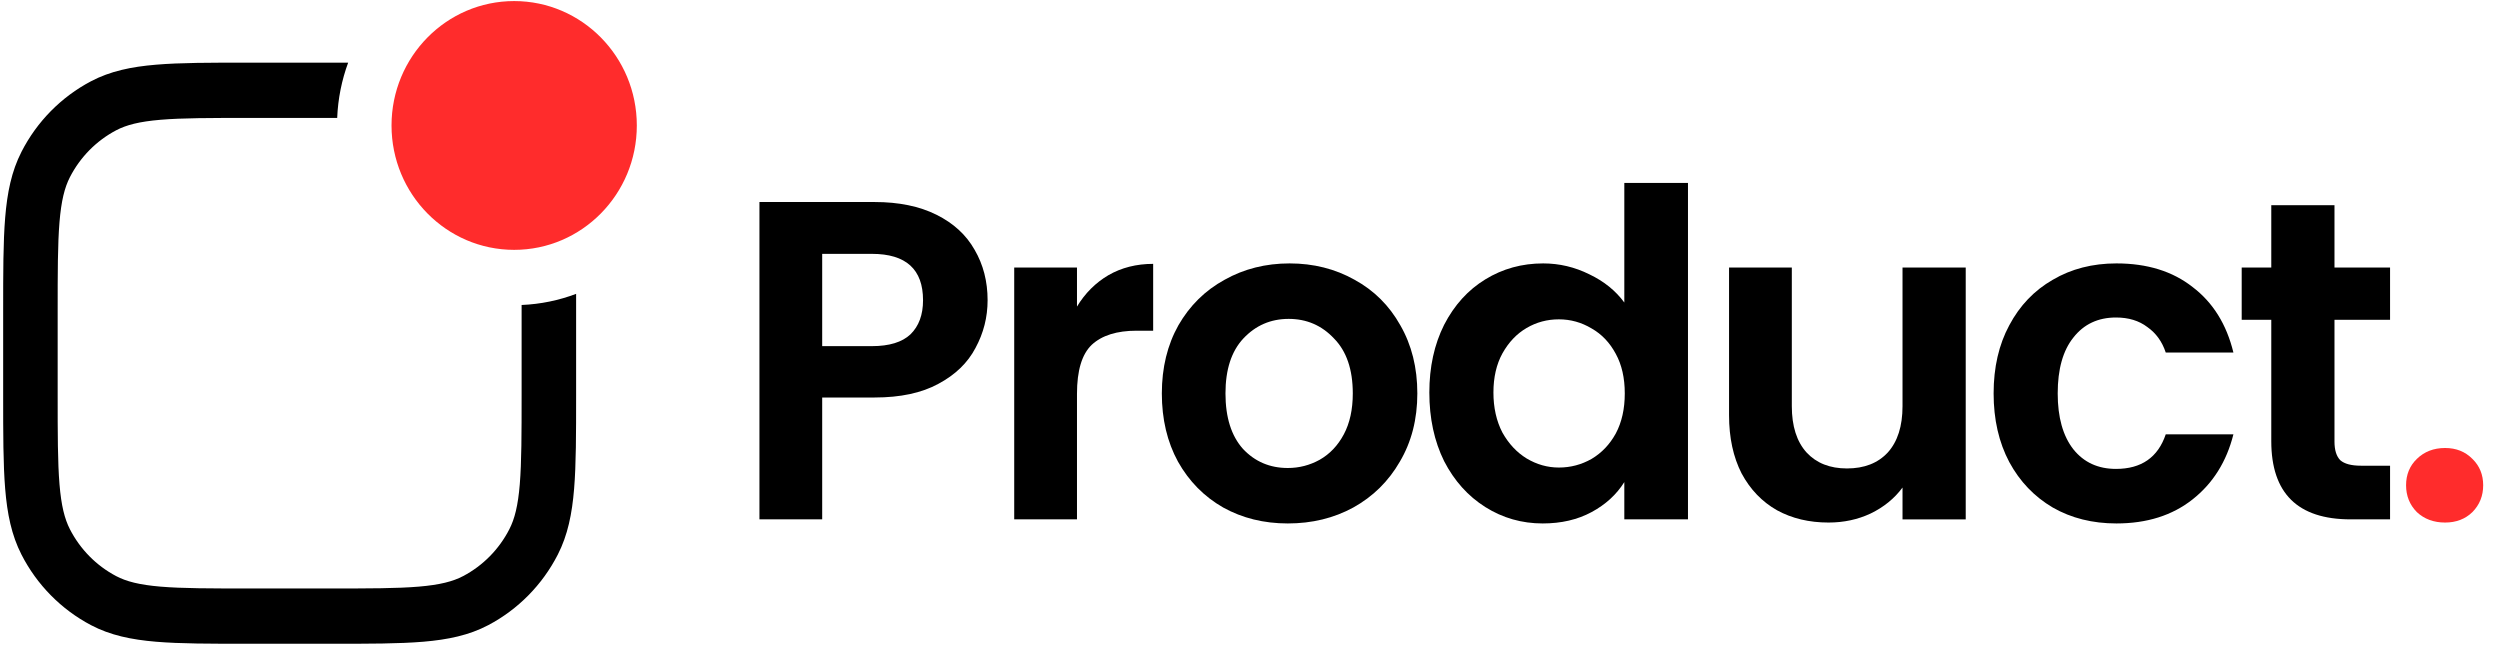 <svg width="121" height="32" viewBox="0 0 121 32" fill="none" xmlns="http://www.w3.org/2000/svg">
<path d="M18.95 6.073C18.95 2.748 21.607 0.052 24.886 0.052C28.164 0.052 30.822 2.748 30.822 6.073C30.822 9.398 28.164 12.093 24.886 12.093C21.607 12.093 18.95 9.398 18.95 6.073Z" fill="#FF2C2C"/>
<path d="M25.246 14.761V19.094C25.246 21.013 25.244 22.371 25.158 23.432C25.072 24.477 24.91 25.113 24.654 25.612C24.157 26.584 23.375 27.378 22.416 27.883C21.924 28.142 21.296 28.306 20.266 28.393C19.22 28.481 17.881 28.482 15.989 28.482H12.048C10.155 28.482 8.816 28.481 7.771 28.393C6.74 28.306 6.113 28.142 5.621 27.883C4.662 27.378 3.88 26.584 3.382 25.612C3.127 25.113 2.965 24.477 2.879 23.432C2.792 22.371 2.791 21.013 2.791 19.094V15.096C2.791 13.177 2.792 11.819 2.879 10.758C2.965 9.713 3.127 9.077 3.382 8.578C3.88 7.606 4.662 6.813 5.621 6.307C6.113 6.048 6.74 5.884 7.771 5.797C8.816 5.709 10.155 5.708 12.048 5.708H16.32C16.358 4.77 16.542 3.871 16.851 3.032H11.989C10.168 3.032 8.72 3.032 7.552 3.131C6.356 3.231 5.336 3.442 4.405 3.933C2.964 4.692 1.789 5.883 1.041 7.345C0.557 8.289 0.349 9.324 0.25 10.537C0.153 11.721 0.153 13.19 0.153 15.037V19.153C0.153 21 0.153 22.469 0.25 23.654C0.349 24.867 0.557 25.901 1.041 26.846C1.789 28.307 2.964 29.498 4.405 30.257C5.336 30.748 6.356 30.959 7.552 31.06C8.72 31.158 10.168 31.158 11.989 31.158H16.048C17.868 31.158 19.317 31.158 20.485 31.06C21.681 30.959 22.701 30.748 23.632 30.257C25.073 29.498 26.247 28.307 26.996 26.846C27.48 25.901 27.688 24.867 27.787 23.654C27.884 22.469 27.884 21 27.884 19.154V14.223C27.057 14.535 26.171 14.723 25.246 14.761Z" fill="black"/>
<path d="M47.8 14.531C47.8 15.352 47.604 16.122 47.214 16.841C46.838 17.56 46.238 18.14 45.413 18.58C44.603 19.02 43.576 19.239 42.332 19.239H39.794V25.137H36.757V9.778H42.332C43.504 9.778 44.502 9.983 45.326 10.394C46.151 10.805 46.765 11.37 47.17 12.088C47.59 12.807 47.8 13.621 47.8 14.531ZM42.202 16.753C43.041 16.753 43.663 16.562 44.068 16.181C44.473 15.785 44.675 15.235 44.675 14.531C44.675 13.035 43.851 12.287 42.202 12.287H39.794V16.753H42.202Z" fill="black"/>
<path d="M52.126 14.839C52.516 14.194 53.022 13.688 53.644 13.321C54.28 12.954 55.004 12.771 55.813 12.771V16.006H55.011C54.056 16.006 53.333 16.233 52.841 16.688C52.364 17.142 52.126 17.934 52.126 19.064V25.137H49.088V12.947H52.126V14.839Z" fill="black"/>
<path d="M62.329 25.335C61.172 25.335 60.131 25.078 59.205 24.565C58.279 24.037 57.549 23.296 57.014 22.343C56.493 21.389 56.233 20.289 56.233 19.042C56.233 17.795 56.501 16.695 57.036 15.742C57.585 14.788 58.33 14.055 59.27 13.541C60.21 13.013 61.259 12.749 62.416 12.749C63.573 12.749 64.622 13.013 65.562 13.541C66.502 14.055 67.24 14.788 67.775 15.742C68.324 16.695 68.599 17.795 68.599 19.042C68.599 20.289 68.317 21.389 67.753 22.343C67.203 23.296 66.451 24.037 65.497 24.565C64.556 25.078 63.501 25.335 62.329 25.335ZM62.329 22.651C62.879 22.651 63.392 22.518 63.869 22.255C64.361 21.976 64.752 21.565 65.041 21.022C65.33 20.48 65.475 19.82 65.475 19.042C65.475 17.883 65.171 16.996 64.564 16.38C63.971 15.749 63.24 15.434 62.373 15.434C61.505 15.434 60.775 15.749 60.181 16.38C59.603 16.996 59.313 17.883 59.313 19.042C59.313 20.201 59.596 21.096 60.16 21.727C60.738 22.343 61.461 22.651 62.329 22.651Z" fill="black"/>
<path d="M69.18 18.998C69.18 17.766 69.418 16.673 69.896 15.72C70.388 14.766 71.053 14.033 71.892 13.52C72.731 13.006 73.663 12.749 74.69 12.749C75.472 12.749 76.216 12.925 76.925 13.277C77.633 13.615 78.198 14.07 78.617 14.642V8.855H81.698V25.137H78.617V23.333C78.241 23.934 77.713 24.419 77.033 24.785C76.354 25.152 75.566 25.335 74.668 25.335C73.656 25.335 72.731 25.071 71.892 24.543C71.053 24.015 70.388 23.274 69.896 22.321C69.418 21.353 69.18 20.245 69.18 18.998ZM78.639 19.042C78.639 18.294 78.494 17.656 78.205 17.128C77.915 16.585 77.525 16.175 77.033 15.896C76.542 15.602 76.014 15.456 75.45 15.456C74.885 15.456 74.365 15.595 73.888 15.874C73.41 16.153 73.02 16.563 72.716 17.106C72.427 17.634 72.282 18.265 72.282 18.998C72.282 19.732 72.427 20.377 72.716 20.935C73.02 21.477 73.41 21.895 73.888 22.189C74.379 22.482 74.9 22.629 75.45 22.629C76.014 22.629 76.542 22.49 77.033 22.211C77.525 21.918 77.915 21.507 78.205 20.979C78.494 20.436 78.639 19.791 78.639 19.042Z" fill="black"/>
<path d="M95.141 12.947V25.138H92.082V23.597C91.692 24.125 91.178 24.544 90.542 24.852C89.92 25.145 89.24 25.291 88.502 25.291C87.563 25.291 86.731 25.093 86.008 24.697C85.284 24.287 84.713 23.693 84.294 22.915C83.889 22.123 83.686 21.184 83.686 20.099V12.947H86.724V19.659C86.724 20.627 86.962 21.375 87.44 21.903C87.917 22.416 88.568 22.673 89.392 22.673C90.231 22.673 90.889 22.416 91.366 21.903C91.844 21.375 92.082 20.627 92.082 19.659V12.947H95.141Z" fill="black"/>
<path d="M96.491 19.042C96.491 17.78 96.744 16.68 97.25 15.742C97.757 14.788 98.458 14.055 99.355 13.541C100.251 13.013 101.278 12.749 102.435 12.749C103.925 12.749 105.154 13.13 106.123 13.893C107.107 14.641 107.765 15.697 108.097 17.062H104.822C104.648 16.534 104.351 16.123 103.932 15.829C103.527 15.521 103.021 15.367 102.414 15.367C101.546 15.367 100.859 15.69 100.353 16.336C99.846 16.966 99.593 17.869 99.593 19.042C99.593 20.201 99.846 21.103 100.353 21.749C100.859 22.379 101.546 22.695 102.414 22.695C103.643 22.695 104.445 22.137 104.822 21.022H108.097C107.765 22.343 107.107 23.392 106.123 24.169C105.14 24.947 103.911 25.335 102.435 25.335C101.278 25.335 100.251 25.078 99.355 24.565C98.458 24.037 97.757 23.304 97.25 22.365C96.744 21.411 96.491 20.304 96.491 19.042Z" fill="black"/>
<path d="M112.989 15.477V21.374C112.989 21.785 113.083 22.085 113.271 22.276C113.473 22.452 113.806 22.54 114.269 22.54H115.679V25.137H113.769C111.21 25.137 109.93 23.875 109.93 21.352V15.477H108.498V12.947H109.93V9.932H112.989V12.947H115.679V15.477H112.989Z" fill="black"/>
<path d="M118.342 25.291C117.792 25.291 117.337 25.123 116.975 24.785C116.628 24.433 116.454 24 116.454 23.487C116.454 22.974 116.628 22.548 116.975 22.211C117.337 21.859 117.792 21.683 118.342 21.683C118.877 21.683 119.318 21.859 119.665 22.211C120.012 22.548 120.186 22.974 120.186 23.487C120.186 24 120.012 24.433 119.665 24.785C119.318 25.123 118.877 25.291 118.342 25.291Z" fill="#FF2C2C"/>
</svg>
